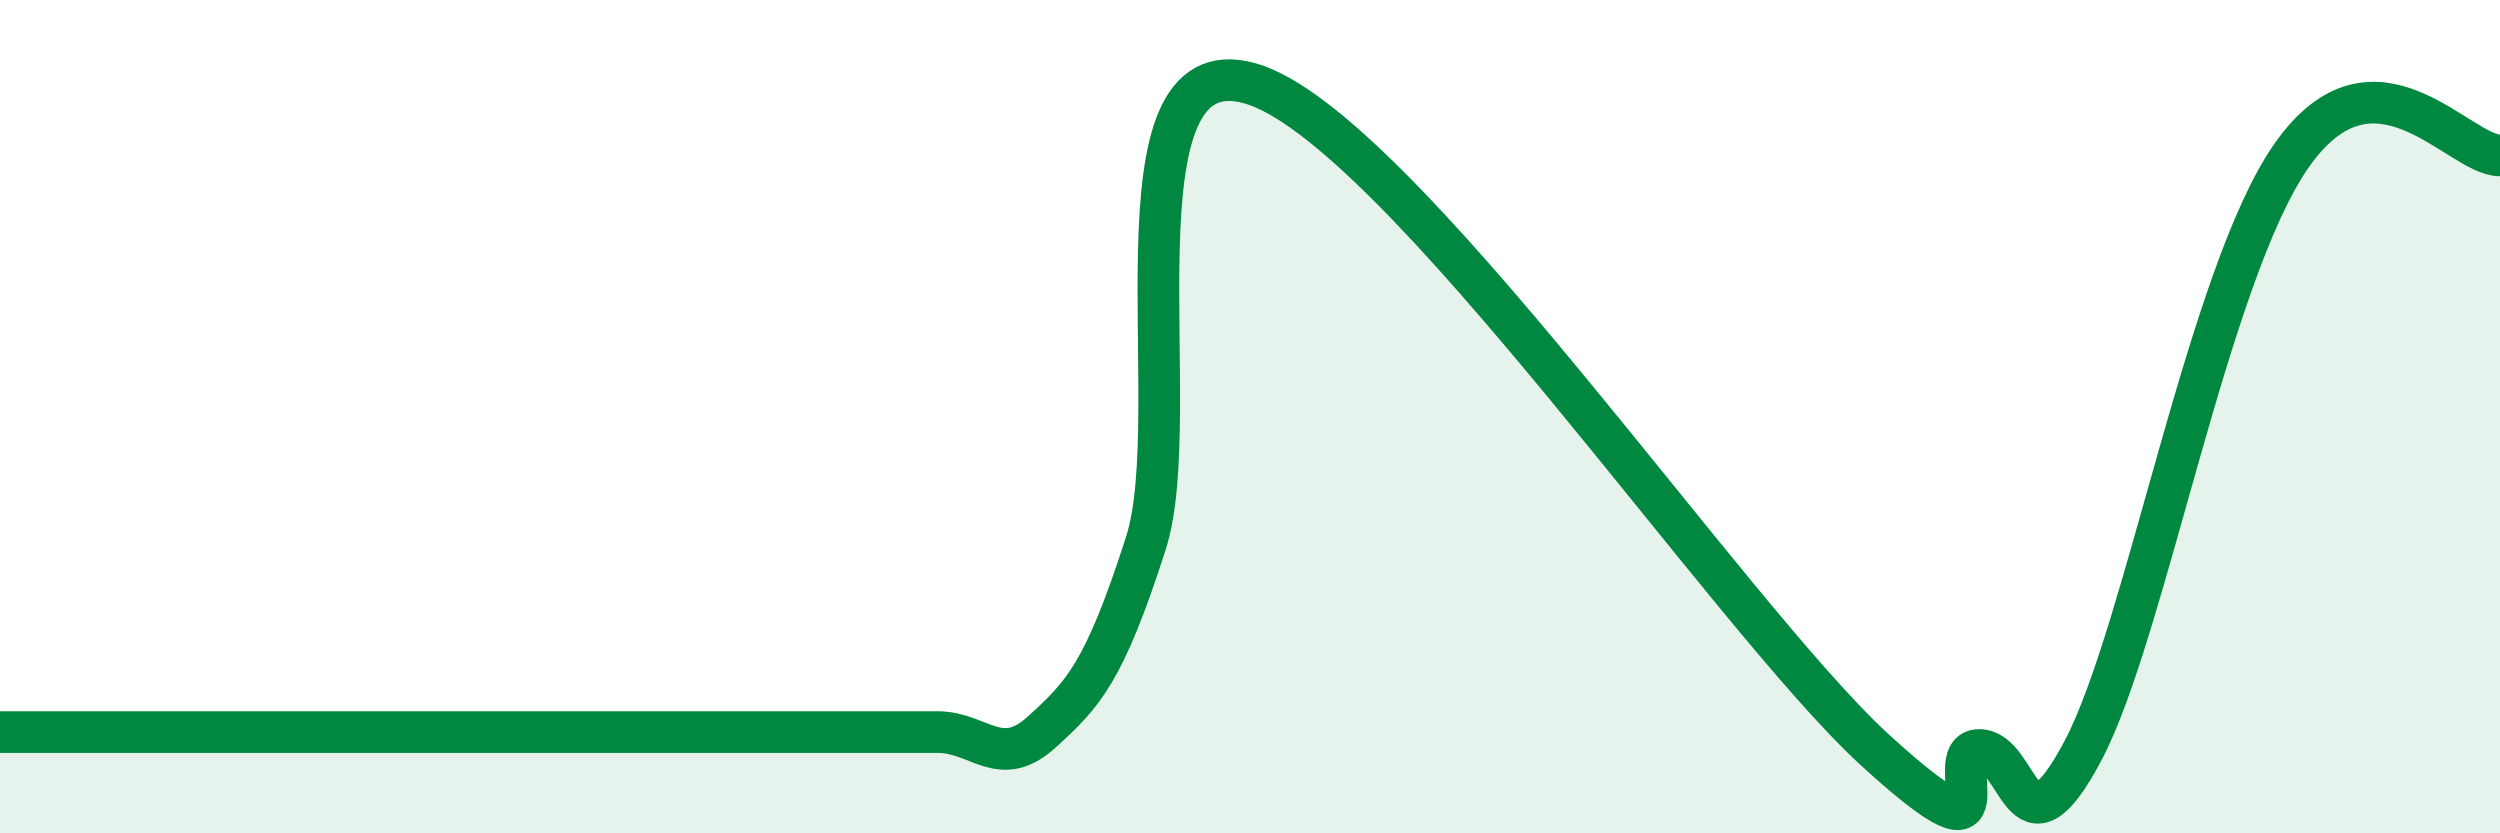 
    <svg width="60" height="20" viewBox="0 0 60 20" xmlns="http://www.w3.org/2000/svg">
      <path
        d="M 0,17.57 C 0.5,17.57 1.5,17.57 2.5,17.57 C 3.5,17.57 4,17.57 5,17.57 C 6,17.57 6.5,17.57 7.5,17.57 C 8.5,17.57 9,17.57 10,17.57 C 11,17.57 11.5,17.57 12.5,17.57 C 13.5,17.57 14,17.57 15,17.57 C 16,17.57 16.5,17.57 17.5,17.57 C 18.5,17.57 19,17.57 20,17.57 C 21,17.57 21.5,17.57 22.5,17.57 C 23.5,17.57 24,18.48 25,17.57 C 26,16.66 26.5,16.15 27.5,13.04 C 28.5,9.93 26.5,1.01 30,2 C 33.5,2.99 41.5,14.8 45,18 C 48.5,21.2 46.5,18 47.5,18 C 48.5,18 48.5,20.85 50,18 C 51.5,15.15 53,6.58 55,3.73 C 57,0.88 59,3.73 60,3.73L60 20L0 20Z"
        fill="#008740"
        opacity="0.1"
        stroke-linecap="round"
        stroke-linejoin="round"
      />
      <path
        d="M 0,17.57 C 0.5,17.57 1.5,17.57 2.5,17.57 C 3.5,17.57 4,17.57 5,17.57 C 6,17.57 6.5,17.57 7.5,17.57 C 8.5,17.57 9,17.57 10,17.57 C 11,17.57 11.5,17.57 12.5,17.57 C 13.5,17.57 14,17.57 15,17.57 C 16,17.57 16.5,17.57 17.5,17.57 C 18.5,17.57 19,17.57 20,17.57 C 21,17.57 21.5,17.57 22.5,17.57 C 23.5,17.57 24,18.48 25,17.57 C 26,16.66 26.5,16.15 27.5,13.04 C 28.5,9.93 26.5,1.01 30,2 C 33.5,2.99 41.5,14.8 45,18 C 48.5,21.2 46.5,18 47.5,18 C 48.5,18 48.5,20.85 50,18 C 51.5,15.15 53,6.58 55,3.73 C 57,0.88 59,3.73 60,3.73"
        stroke="#008740"
        stroke-width="1"
        fill="none"
        stroke-linecap="round"
        stroke-linejoin="round"
      />
    </svg>
  